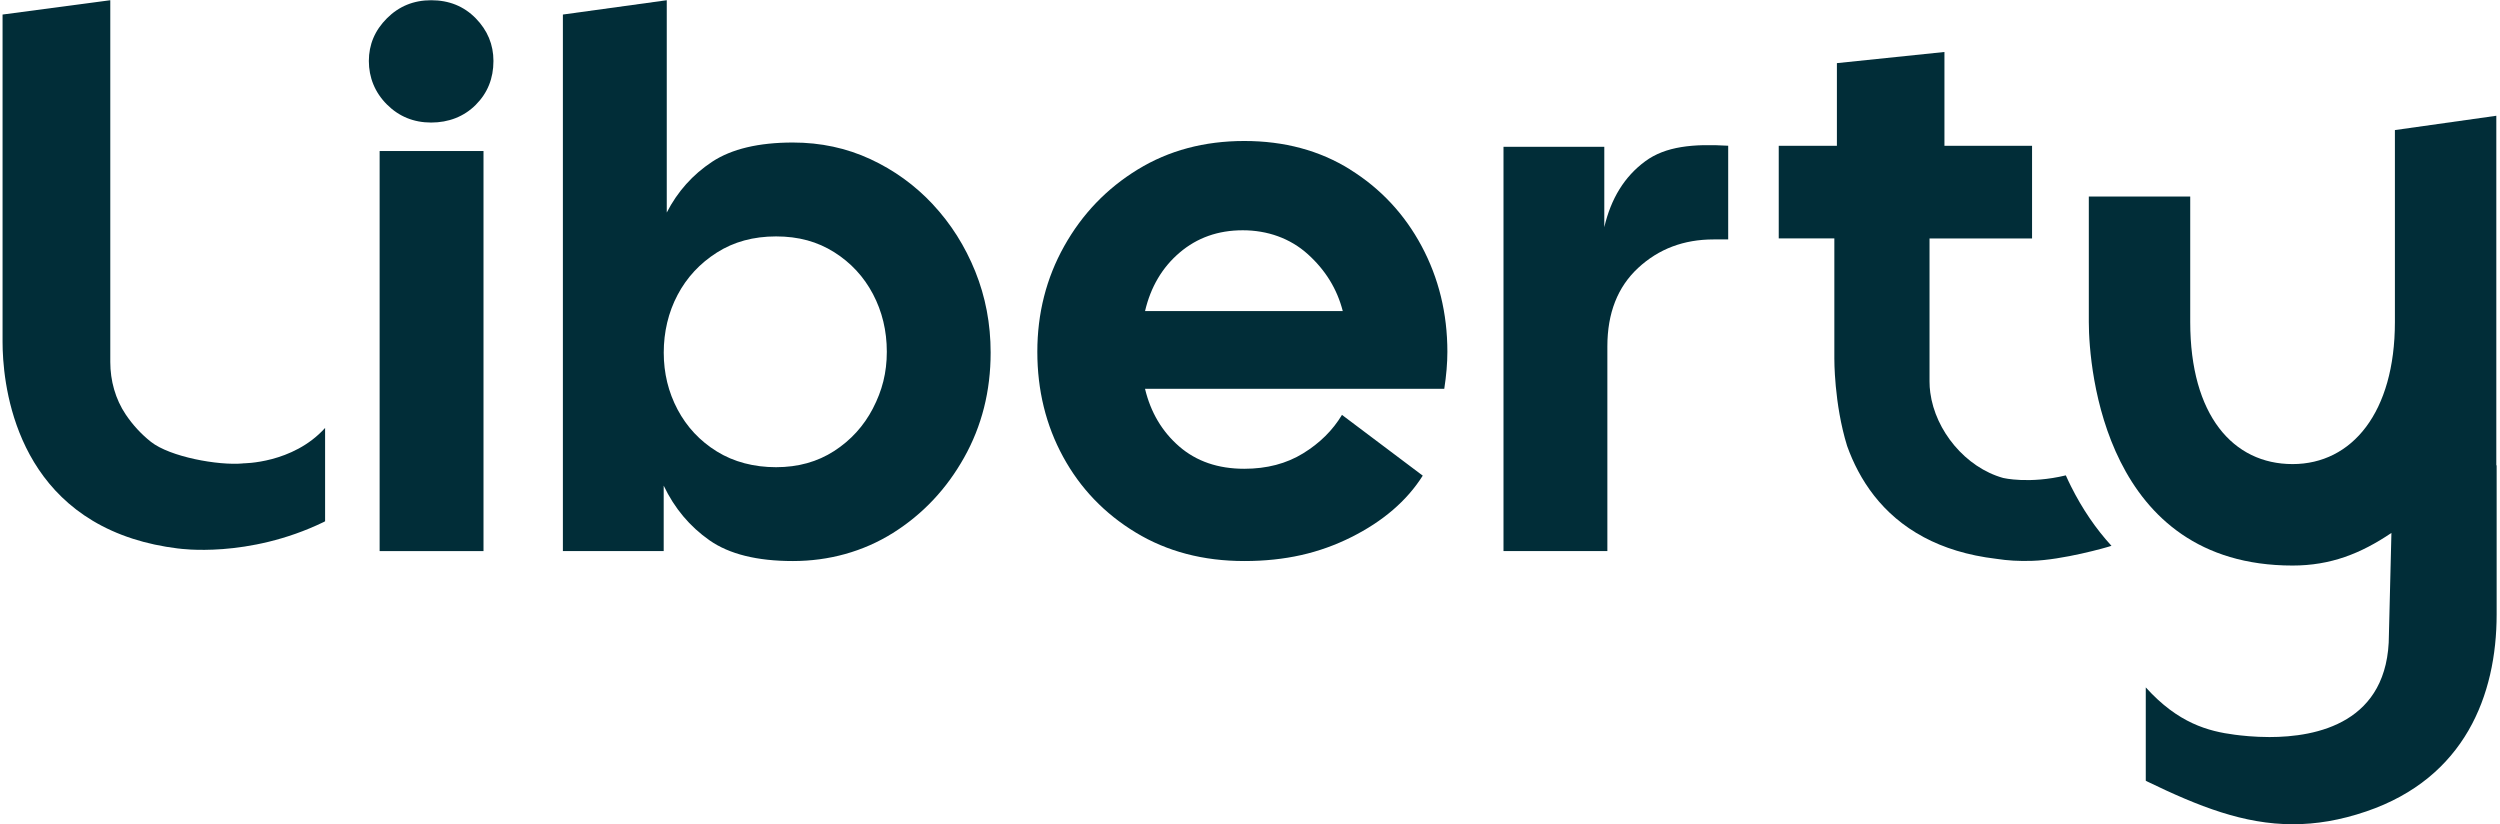 <svg width="734" height="242" viewBox="0 0 734 242" fill="none" xmlns="http://www.w3.org/2000/svg">
<path d="M141.956 44.341H111.459V161.801H141.956V44.341Z" fill="#012D38"/>
<path d="M71.293 136.065C64.078 136.719 49.907 134.142 44.315 129.722C41.464 127.472 38.968 124.744 36.922 121.716C33.867 117.174 32.381 111.76 32.381 106.277V0.068L0.752 4.269V100.357C0.752 111.487 3.616 146.812 39.036 158.187C43.046 159.483 47.493 160.452 52.375 161.052C52.389 161.052 52.416 161.052 52.43 161.052C52.457 161.052 52.484 161.052 52.512 161.052C52.512 161.052 72.725 164.066 95.024 153.277C95.174 153.209 95.311 153.127 95.447 153.045V125.644C85.954 136.174 71.279 136.037 71.279 136.037L71.293 136.065Z" fill="#012D38"/>
<path d="M126.585 0.068C121.457 0.068 117.133 1.841 113.6 5.374C110.054 8.92 108.295 13.094 108.295 17.908C108.295 22.723 110.054 27.142 113.6 30.675C117.133 34.207 121.47 35.98 126.585 35.98C131.699 35.98 136.214 34.248 139.678 30.784C143.142 27.319 144.875 23.023 144.875 17.908C144.875 13.094 143.142 8.92 139.678 5.374C136.214 1.841 131.849 0.068 126.585 0.068Z" fill="#012D38"/>
<path d="M273.913 60.026C268.634 54.38 262.51 49.947 255.5 46.701C248.503 43.468 240.934 41.845 232.805 41.845C222.726 41.845 214.815 43.727 209.087 47.492C203.372 51.27 198.926 56.234 195.761 62.399V0.068L165.265 4.269V161.788H194.861V142.584C198.012 149.213 202.499 154.559 208.296 158.624C214.092 162.688 222.262 164.721 232.805 164.721C243.348 164.721 253.427 161.965 262.169 156.482C270.912 150.986 277.868 143.607 283.064 134.346C288.261 125.085 290.852 114.815 290.852 103.522C290.852 95.079 289.338 87.141 286.338 79.694C283.323 72.233 279.177 65.686 273.913 60.04V60.026ZM256.305 119.889C253.604 125.085 249.785 129.272 244.903 132.423C240.006 135.587 234.319 137.169 227.854 137.169C221.389 137.169 215.429 135.628 210.464 132.546C205.486 129.463 201.653 125.358 198.939 120.243C196.225 115.115 194.875 109.55 194.875 103.522C194.875 97.493 196.225 91.696 198.939 86.582C201.64 81.467 205.486 77.321 210.464 74.156C215.429 70.992 221.225 69.41 227.854 69.41C234.482 69.41 240.006 70.951 244.903 74.034C249.799 77.116 253.604 81.222 256.305 86.336C259.005 91.465 260.369 97.111 260.369 103.276C260.369 109.441 259.005 114.678 256.305 119.875V119.889Z" fill="#012D38"/>
<path d="M396.391 49.755C387.43 44.177 377.078 41.395 365.335 41.395C353.592 41.395 343.158 44.177 334.047 49.755C324.936 55.334 317.748 62.822 312.47 72.233C307.192 81.644 304.56 91.996 304.56 103.289C304.56 114.582 307.083 124.866 312.129 134.114C317.176 143.375 324.295 150.808 333.474 156.359C342.653 161.924 353.278 164.72 365.321 164.72C377.364 164.72 387.375 162.388 396.718 157.723C406.047 153.059 413.057 147.03 417.722 139.651L394.004 121.811C391.29 126.339 387.484 130.104 382.602 133.104C377.705 136.119 371.95 137.633 365.321 137.633C357.629 137.633 351.273 135.45 346.227 131.086C341.18 126.708 337.839 121.075 336.175 114.146H424.037C424.337 112.196 424.569 110.3 424.719 108.499C424.869 106.699 424.951 104.967 424.951 103.303C424.951 92.01 422.414 81.657 417.381 72.246C412.335 62.835 405.338 55.347 396.377 49.769L396.391 49.755ZM336.188 91.314C337.852 84.235 341.235 78.507 346.349 74.156C351.478 69.791 357.642 67.609 364.871 67.609C372.1 67.609 378.769 69.941 383.952 74.606C389.148 79.284 392.572 84.849 394.236 91.328H336.188V91.314Z" fill="#012D38"/>
<path d="M482.997 47.383C476.969 51.829 472.986 58.267 471.022 66.696V43.1H441.426V161.788H471.922V101.708C471.922 91.928 474.937 84.236 480.965 78.658C486.98 73.079 494.359 70.297 503.101 70.297H507.397V42.786C497.155 42.186 489.026 42.923 483.011 47.369L482.997 47.383Z" fill="#012D38"/>
<path d="M694.729 238.235C723.657 228.388 733.014 204.096 733.014 180.405V136.705L732.918 136.541V33.988L703.144 38.189V94.546C703.144 121.074 690.556 136.255 673.098 136.255C655.64 136.255 643.051 121.947 643.051 94.546V57.693H613.277V94.546C613.277 108.567 618.133 166.043 673.098 166.043C684.255 166.043 693.106 162.551 702.122 156.468L701.385 186.324C701.385 212.307 680.122 216.399 666.306 216.399C661.777 216.399 658.054 215.962 656.145 215.717C648.357 214.707 639.491 212.348 629.999 201.818V229.22C630.149 229.301 630.271 229.37 630.422 229.451C645.588 236.789 658.763 241.999 673.207 241.999C679.986 241.999 687.051 240.854 694.729 238.235Z" fill="#012D38"/>
<path d="M619.947 160.273C615.337 155.254 611.368 149.417 608.067 142.829C607.522 141.751 607.017 140.66 606.526 139.569C595.751 142.161 588.141 140.333 588.141 140.333C577.08 137.251 568.214 126.462 566.728 115.264C566.578 114.187 566.509 113.082 566.509 112.004V70.009H596.611V42.813H570.888V15.262L539.313 18.535V42.799H522.237V69.996H538.563V105.226C538.563 105.226 538.44 118.428 542.314 130.936C545.819 140.729 552.434 151.122 564.859 157.737C570.628 160.819 577.639 163.07 586.177 164.079C589.477 164.583 592.71 164.788 596.597 164.665C605.544 164.406 618.474 160.765 619.947 160.246V160.273Z" fill="#012D38"/>
</svg>
